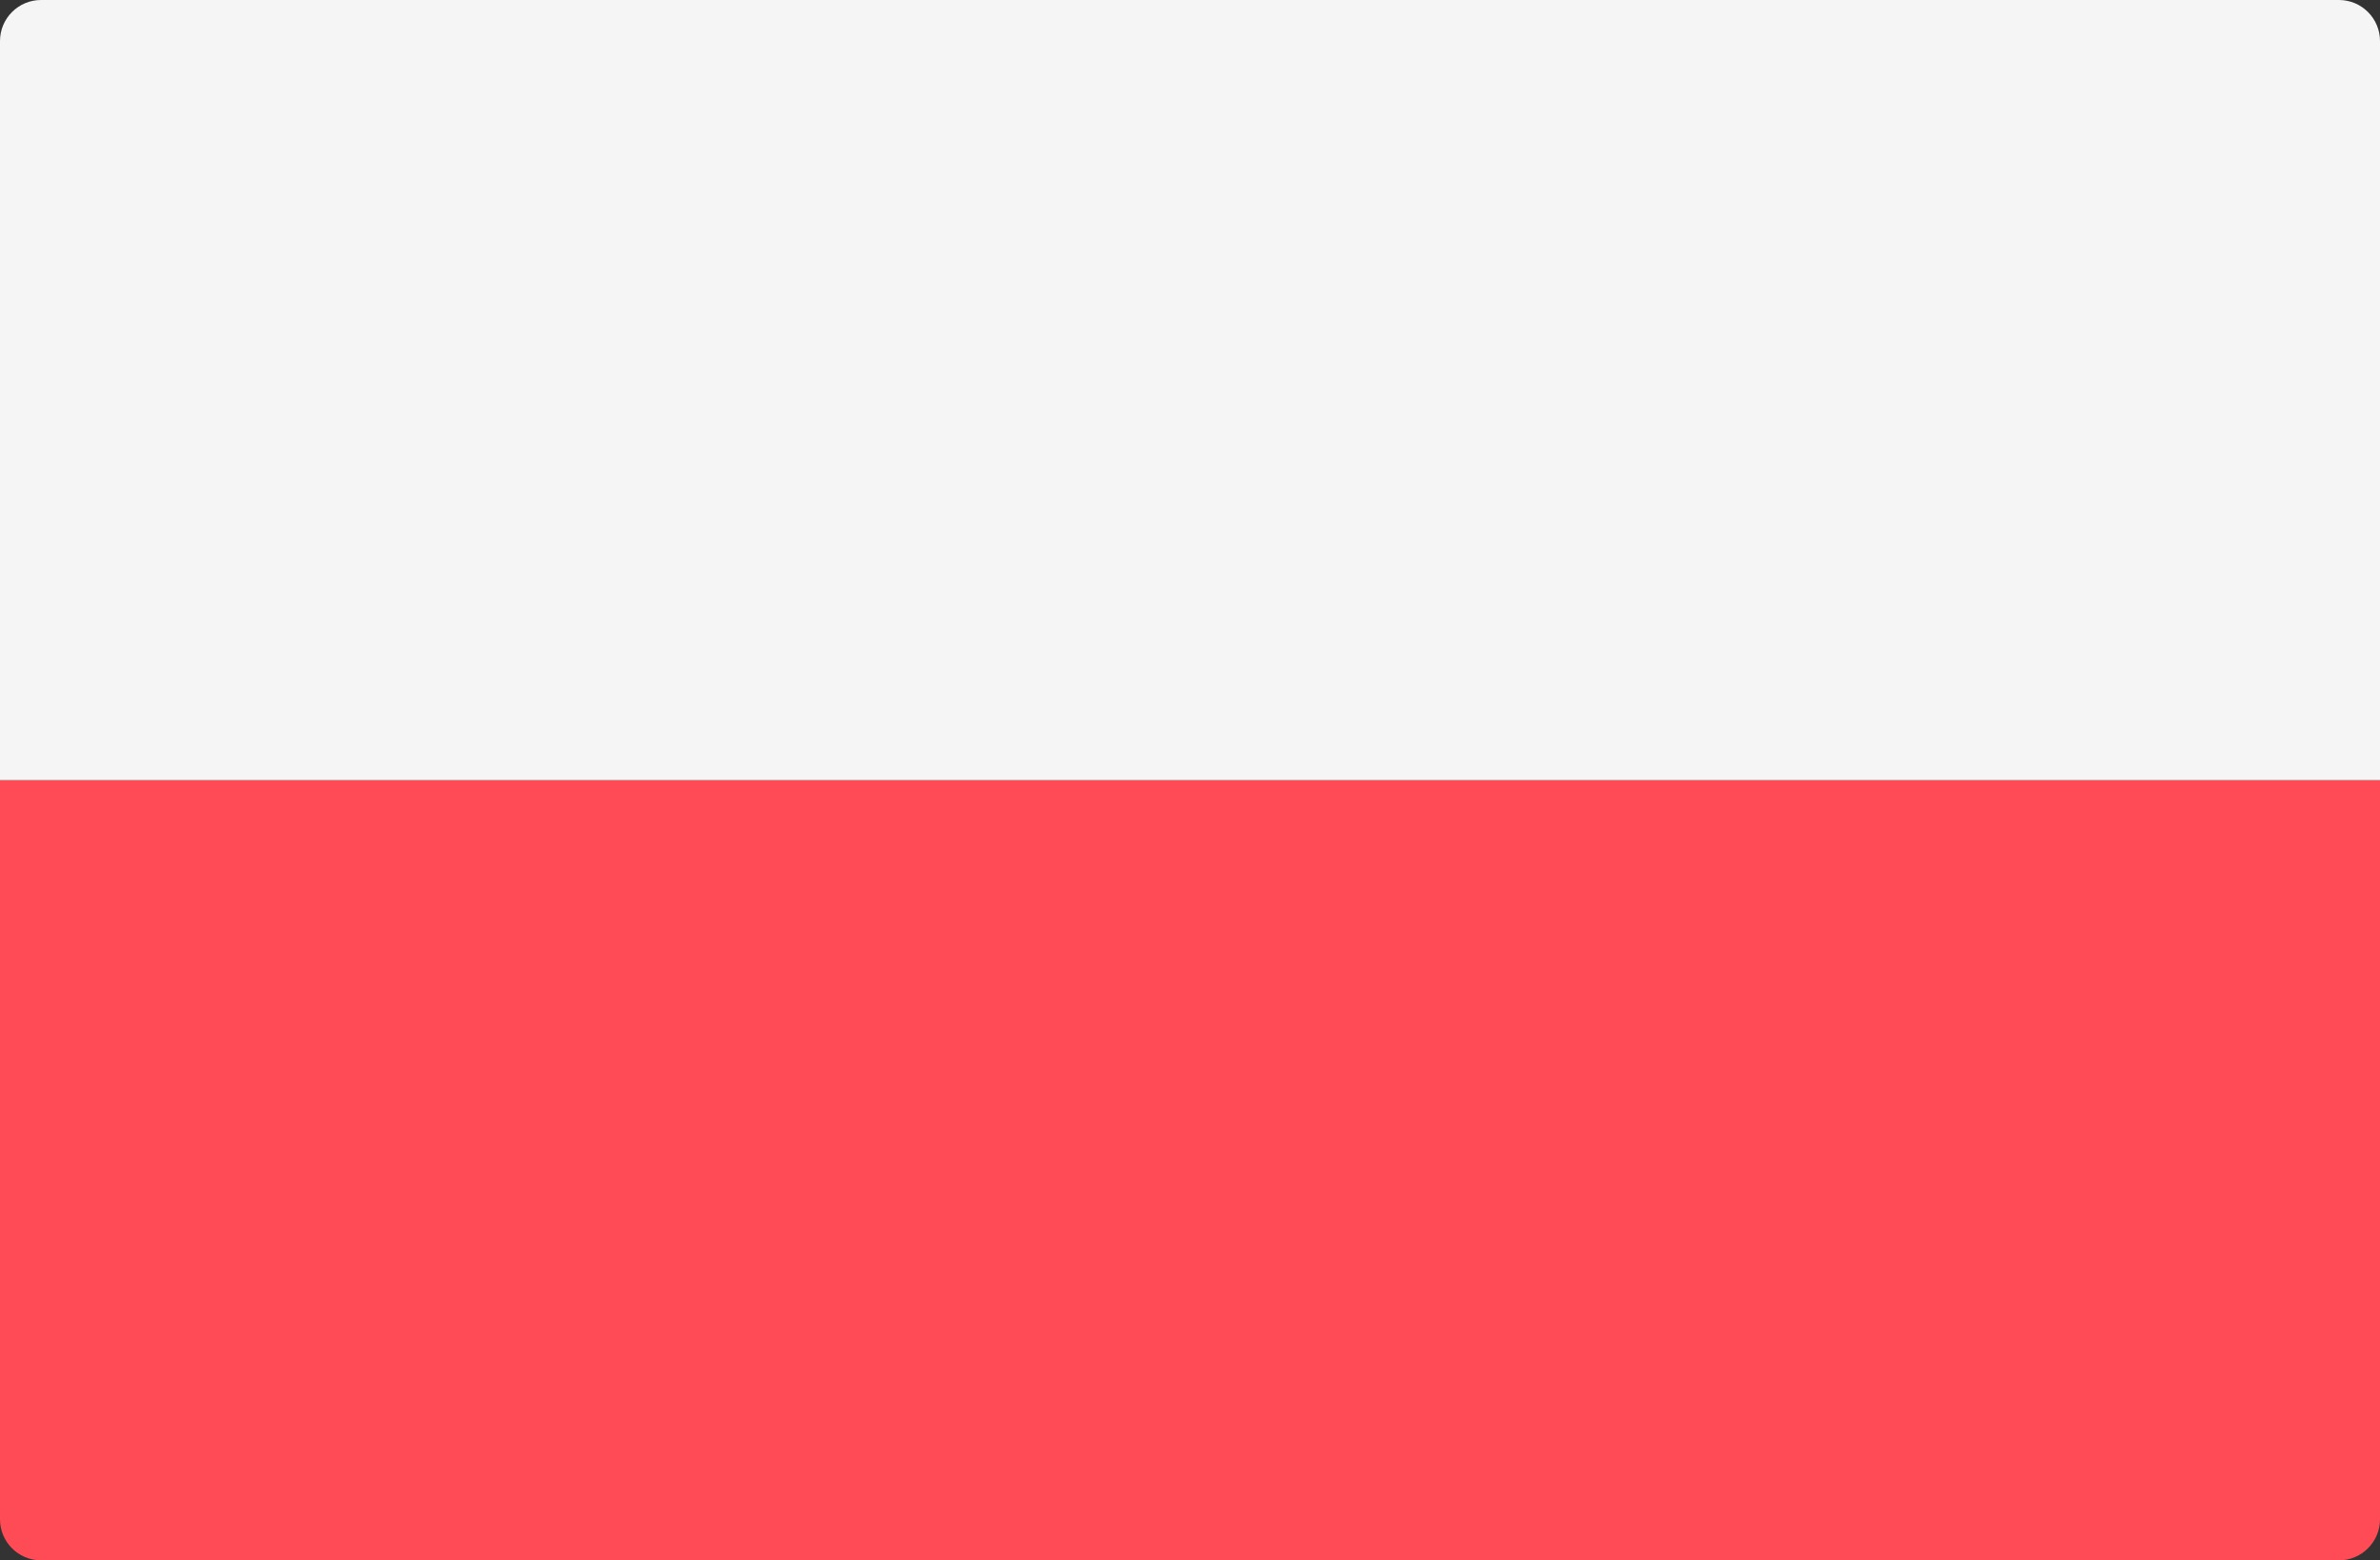 <?xml version="1.0" encoding="UTF-8"?>
<svg width="61px" height="40px" viewBox="0 0 61 40" version="1.1" xmlns="http://www.w3.org/2000/svg" xmlns:xlink="http://www.w3.org/1999/xlink">
    <rect x="0" y="0" width="61" height="40" fill="#333333" stroke="none"/>
    <title>211-poland</title>
    <g id="Page-1" stroke="none" stroke-width="1" fill="none" fill-rule="evenodd">
        <g id="Home" transform="translate(-250, -991)" fill-rule="nonzero">
            <g id="211-poland" transform="translate(250, 991)">
                <path d="M0,20 L61,20 L61,38.947 C61,39.529 60.529,40 59.948,40 L1.052,40 C0.471,40 0,39.529 0,38.947 L0,20 Z" id="Path" fill="#FF4B55"></path>
                <path d="M61,20 L0,20 L0,1.053 C0,0.471 0.471,0 1.052,0 L59.948,0 C60.529,0 61,0.471 61,1.053 L61,20 L61,20 Z" id="Path" fill="#F5F5F5"></path>
            </g>
        </g>
    </g>
</svg>